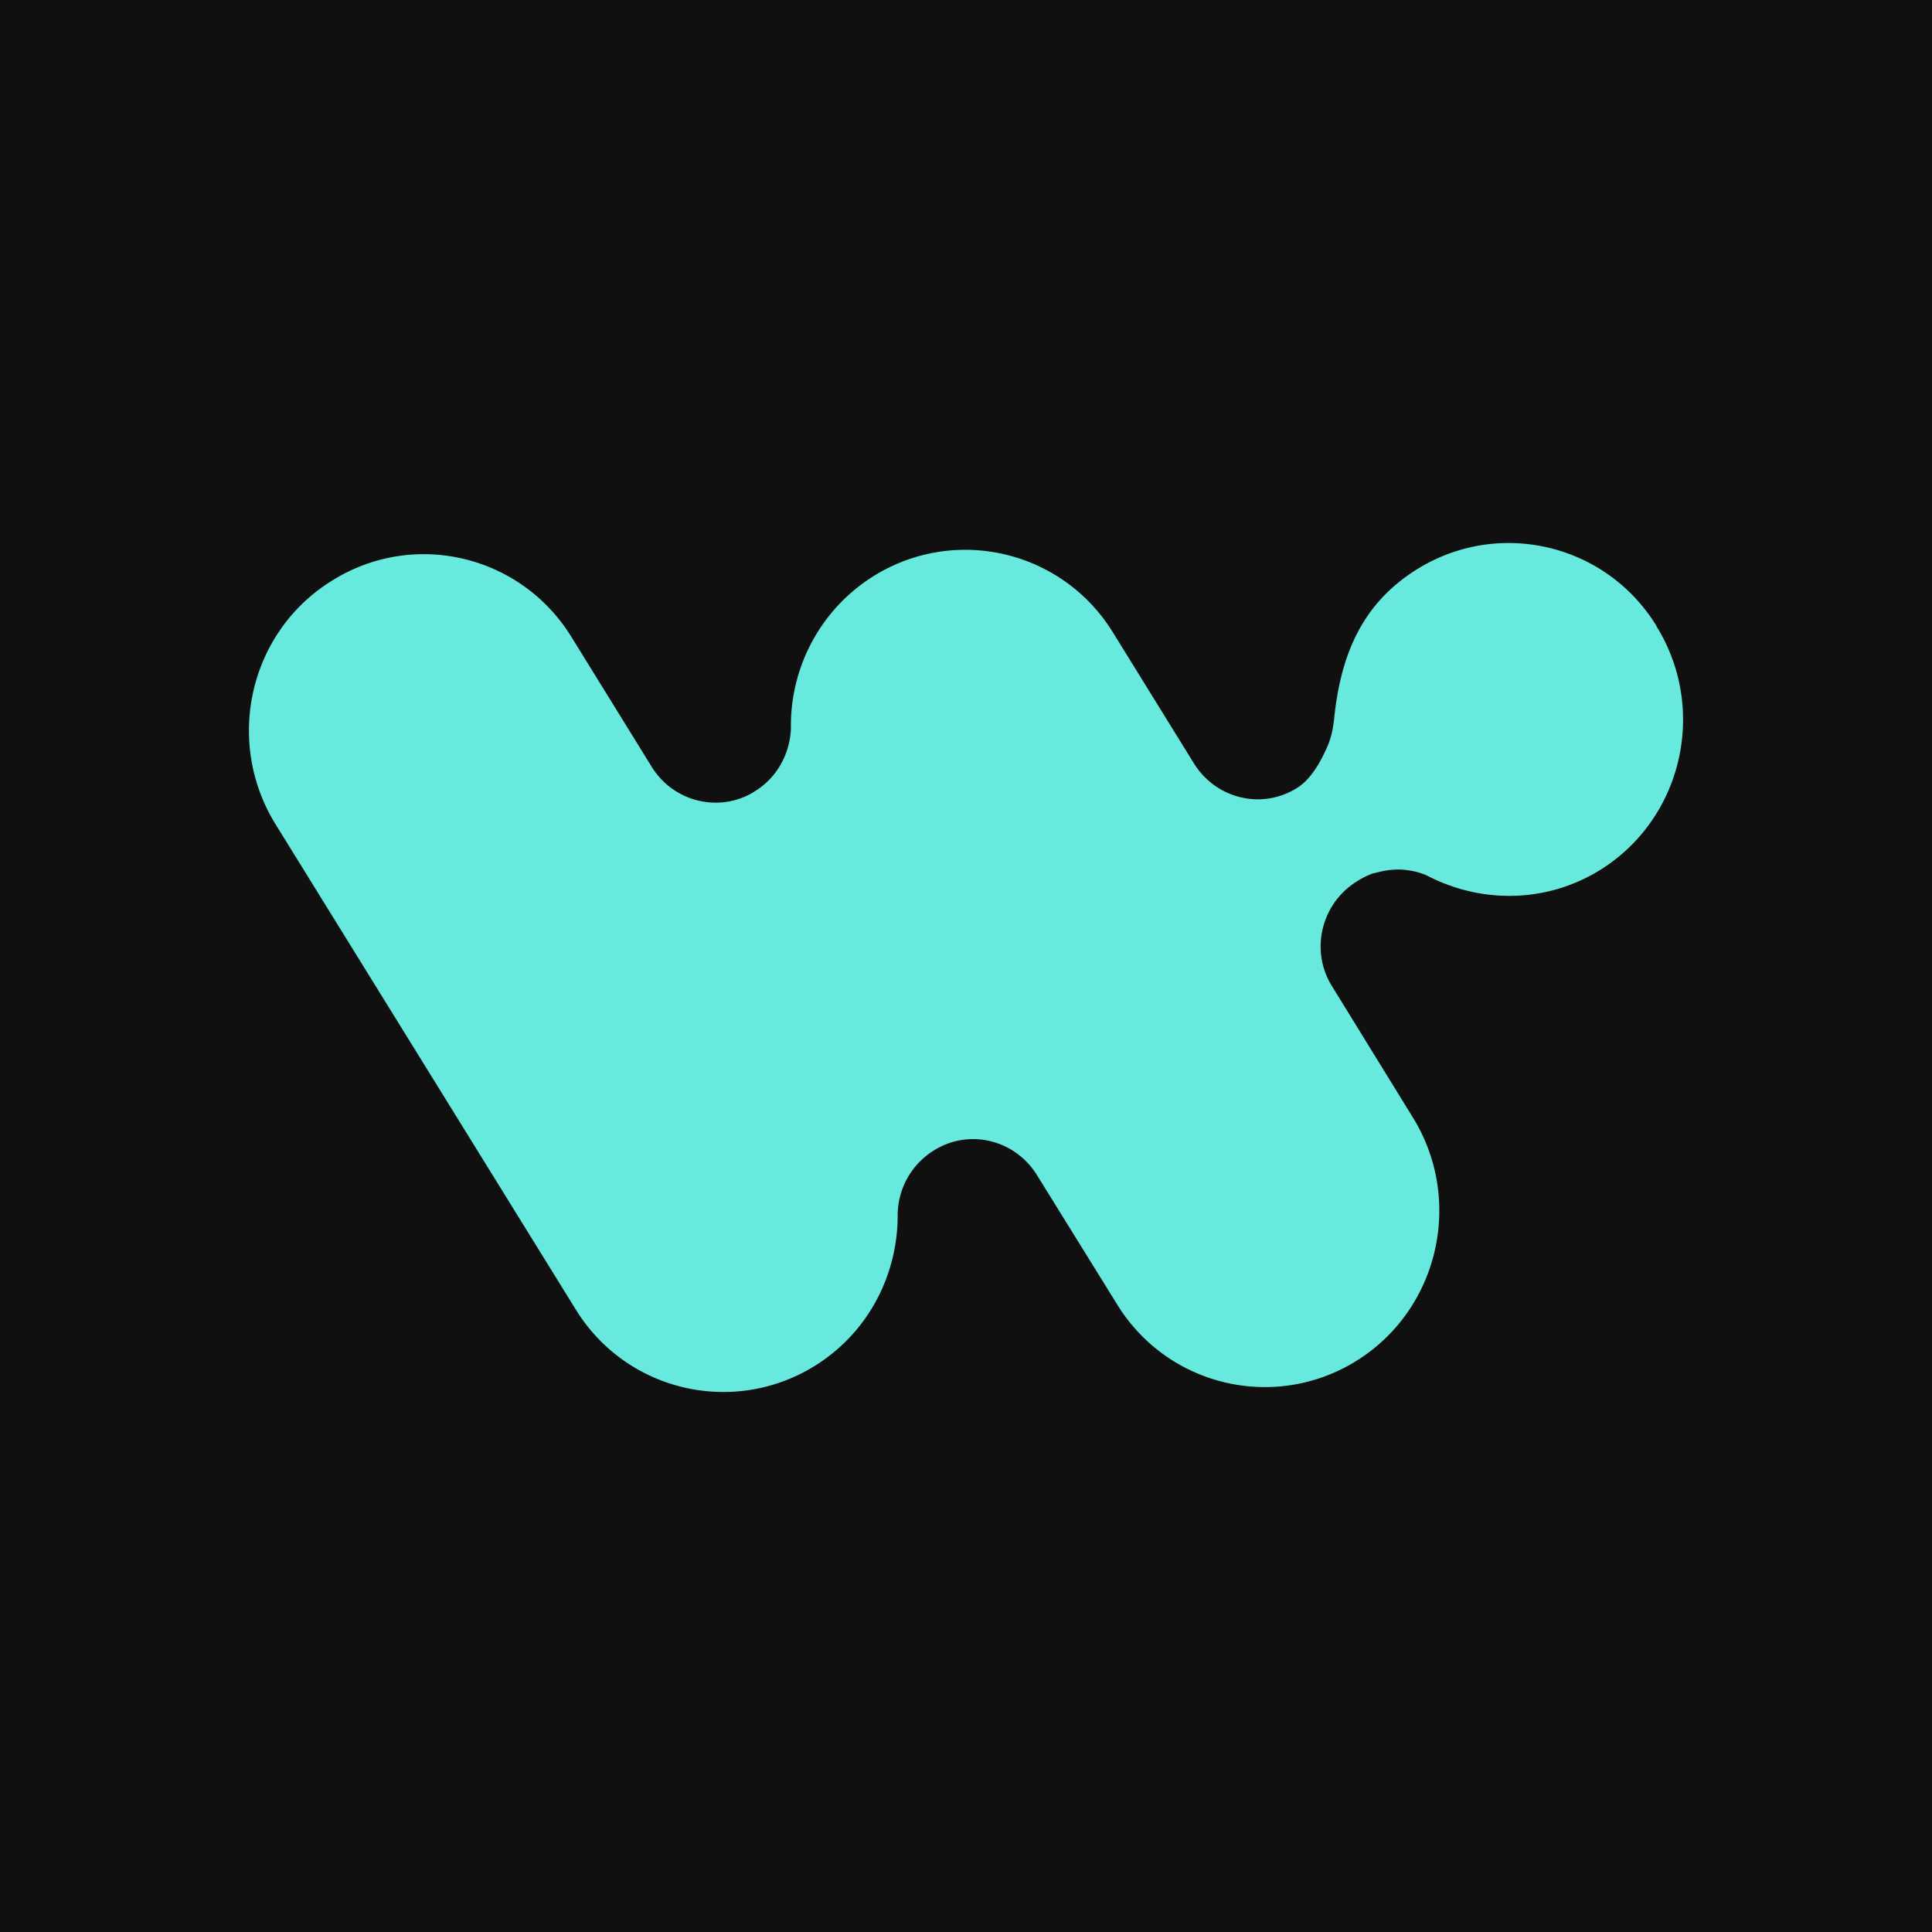 <svg xmlns="http://www.w3.org/2000/svg"
aria-label="Workato" role="img"
viewBox="0 0 512 512"
fill="#fff"><path
d="m0 0H512V512H0"
fill="#111010"/><path fill="#67eadd" d="m439 166c13.5 21.8 7 50.7-14.7 64.4-14.5 9.1-31.9 9-46 1.7l-.2-.1-.2-.1c-1.3-.5-2.6-1-5-1.3-2.6-.4-5.4-.1-8.7.8H364c-1.6.6-3.1 1.3-4.6 2.3-9.3 5.9-12.2 18.2-6.5 27.5l21.5 34.9c13.5 21.8 7 50.7-14.7 64.4-21.6 13.6-50.2 7.1-63.7-14.9l-21.2-34.2c-5.9-9.5-18.2-12.4-27.5-6.4a20.2 20.2 0 00-9.4 16.8v.2c0 15.7-7.6 30.9-21.7 39.8-21.6 13.6-50.2 7.1-63.7-14.9L73 218.4c-13.5-21.9-7-50.8 14.8-64.4 21.6-13.7 50.2-7.1 63.7 14.9l21.2 34.3c5.8 9.4 18 12.3 27.2 6.6l.3-.2c5.9-3.7 9.1-10 9.4-16.4-.3-15.9 7.5-31.4 21.7-40.4 21.6-13.6 50.2-7.1 63.7 14.9l21.4 34.6c5.9 9.5 18.2 12.4 27.5 6.4 2.2-1.4 4.2-3.8 6.1-7.2-.7 1.4-.7 1.2.2-.4 1.3-2.5 2.1-4.4 2.5-5.9.4-1.4.6-2.8.8-4.1 1.7-17.9 7.7-31.2 21.8-40.1 21.6-13.6 50.2-7.1 63.7 14.9z"/></svg>